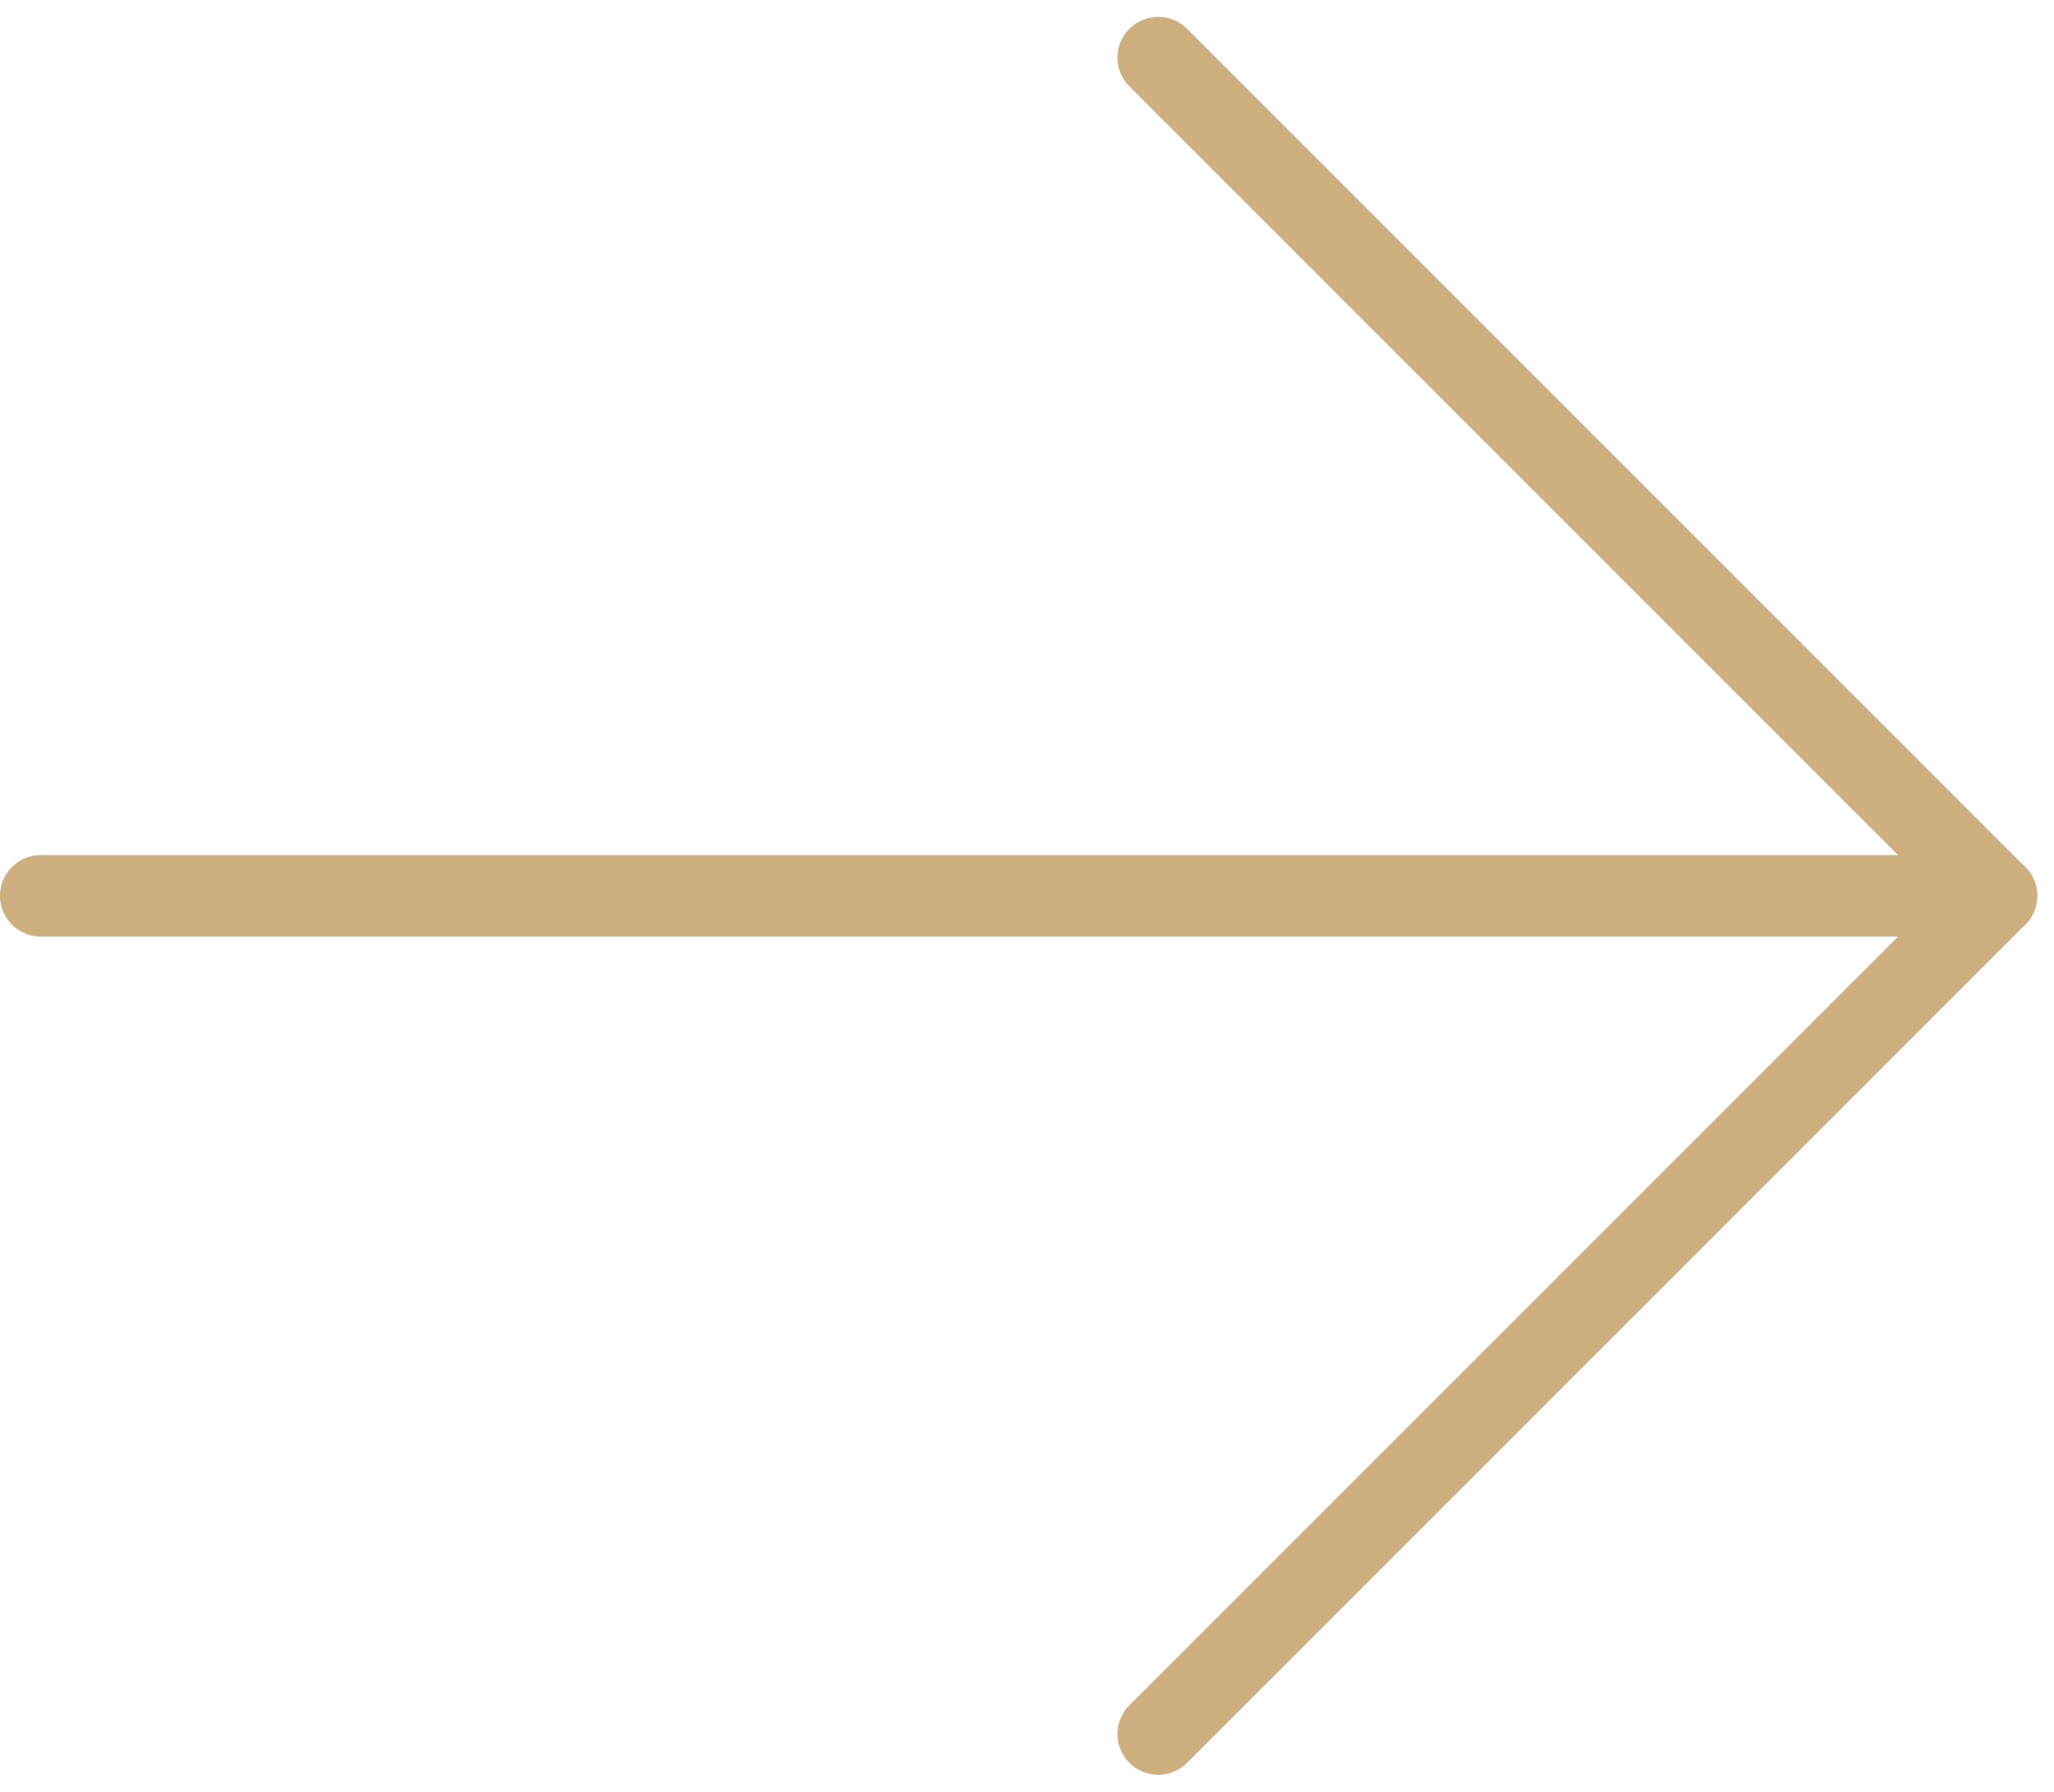 <svg xmlns="http://www.w3.org/2000/svg" width="25.207" height="21.986" viewBox="0 0 25.207 21.986">
  <g id="arrow" transform="translate(-4.5 -5.293)">
    <line id="Linie_1" data-name="Linie 1" x2="24" transform="translate(5 16.286)" fill="none" stroke="#ceaf80" stroke-linecap="round" stroke-linejoin="round" stroke-width="1"/>
    <line id="Linie_2" data-name="Linie 2" y1="10.286" x2="10.286" transform="translate(18.714 16.286)" fill="none" stroke="#ceaf80" stroke-linecap="round" stroke-linejoin="round" stroke-width="1"/>
    <line id="Linie_3" data-name="Linie 3" x2="10.286" y2="10.286" transform="translate(18.714 6)" fill="none" stroke="#ceaf80" stroke-linecap="round" stroke-linejoin="round" stroke-width="1"/>
  </g>
</svg>
